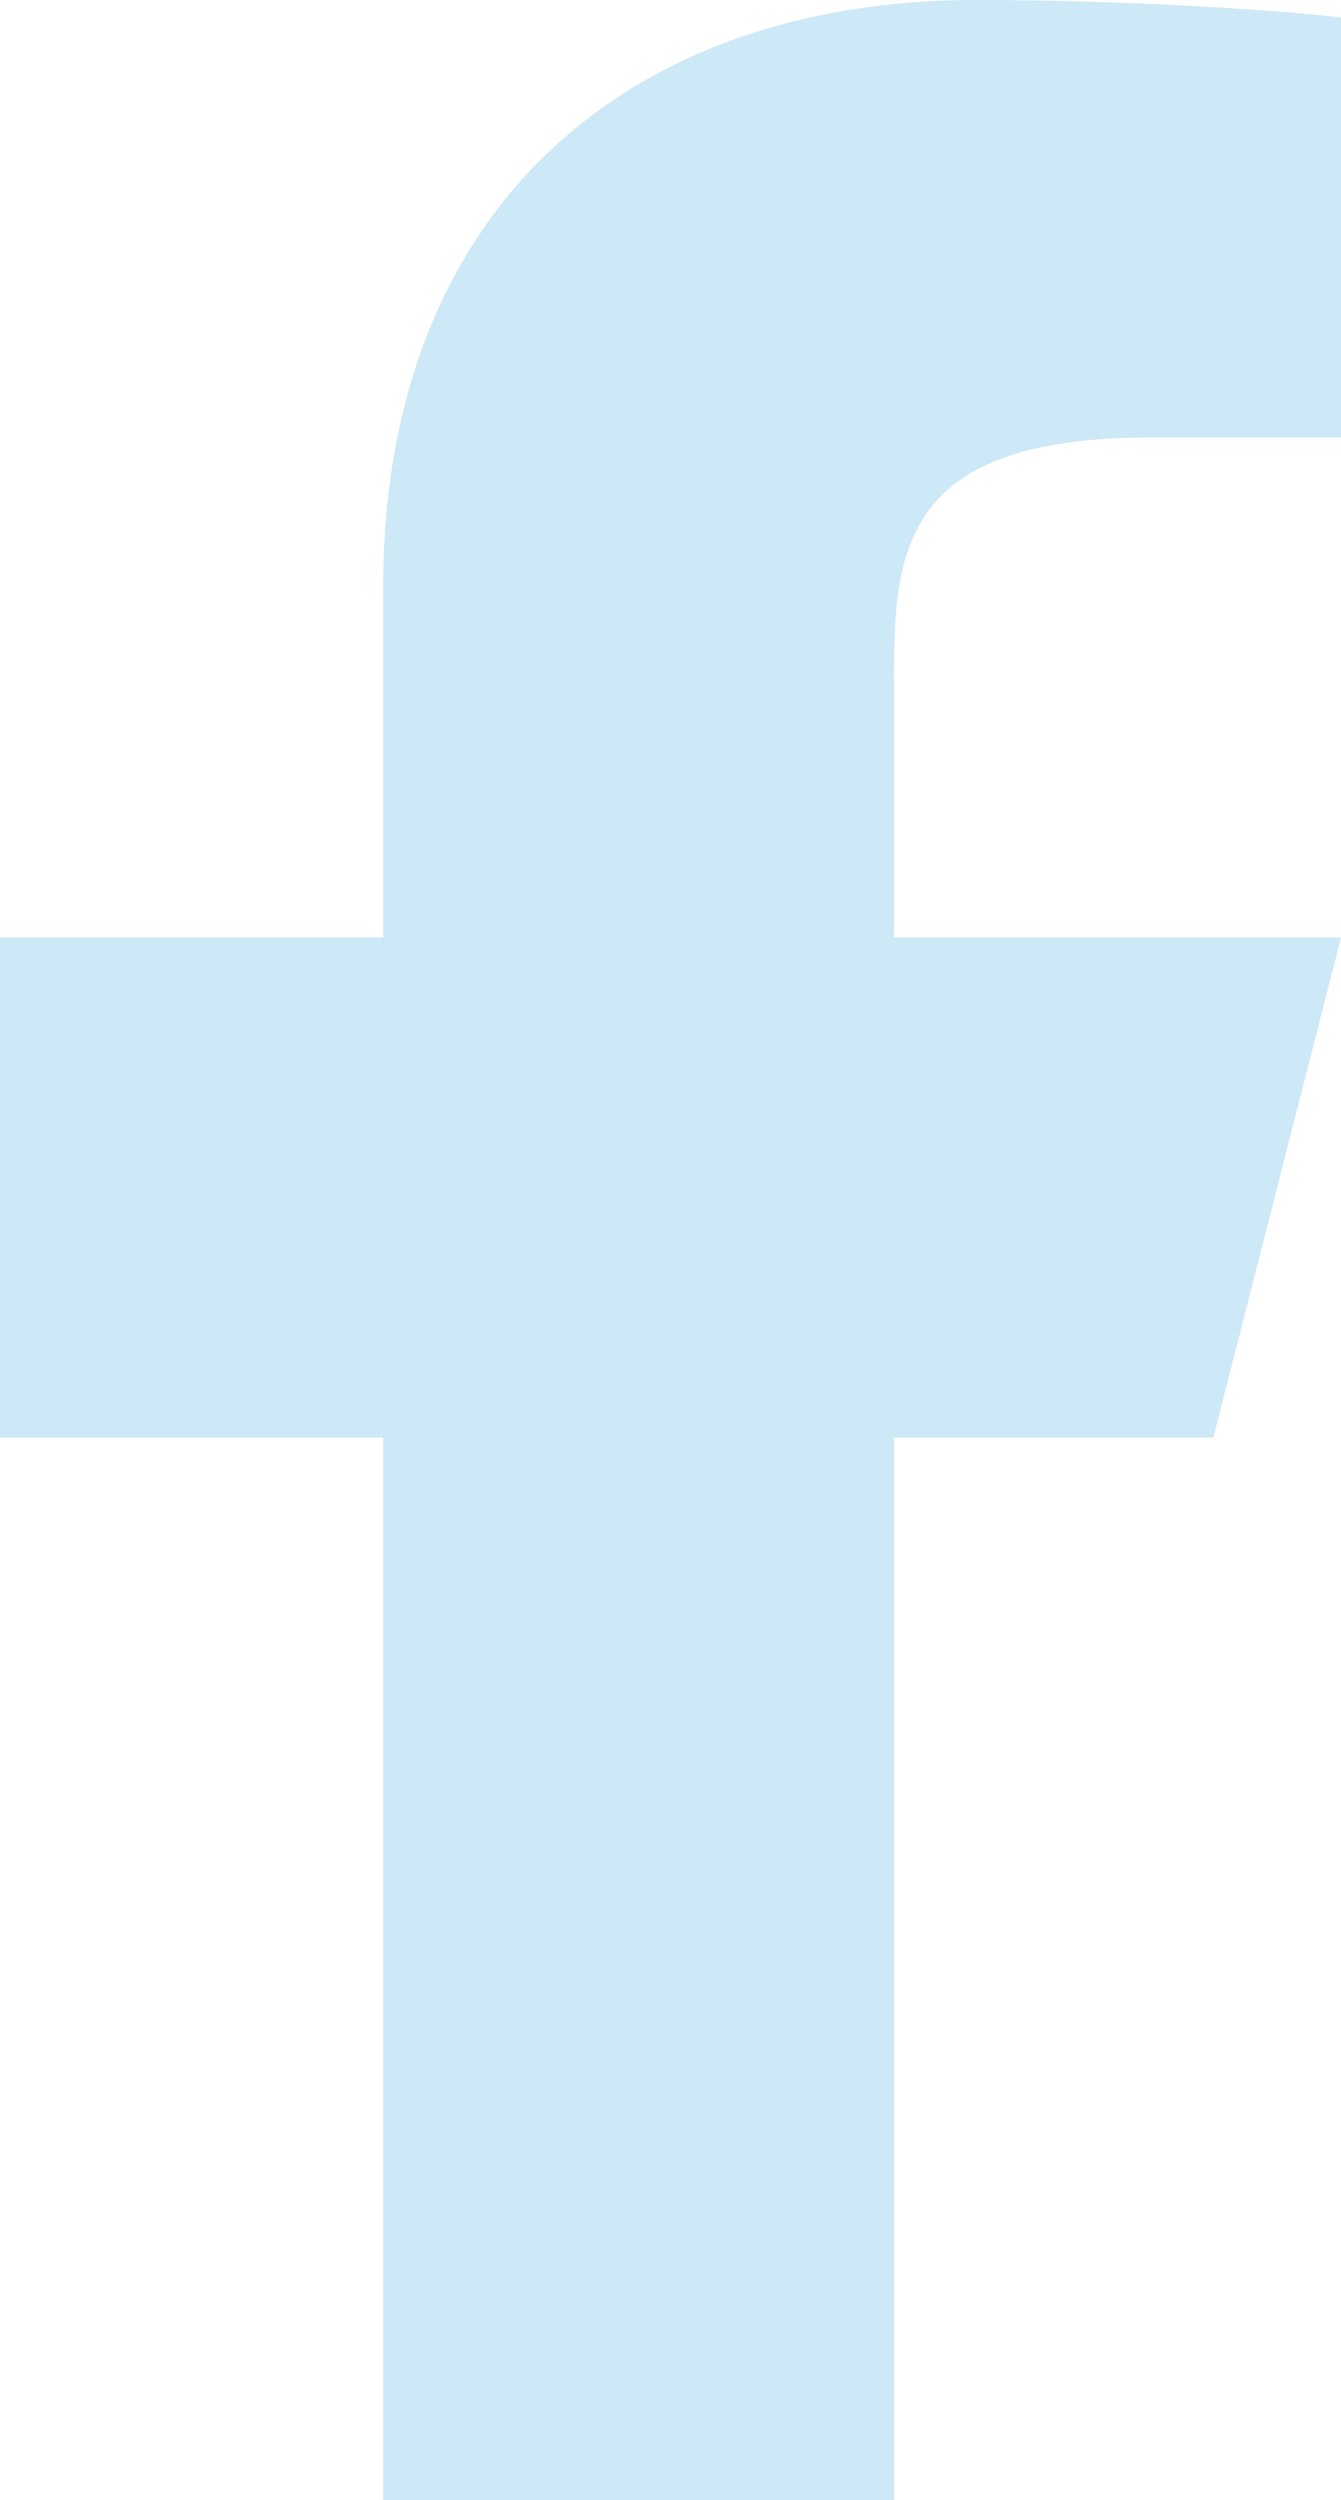 <svg width="22" height="41" viewBox="0 0 22 41" fill="none" xmlns="http://www.w3.org/2000/svg">
<path d="M14.667 23.575H19.905L22 15.375H14.667V11.275C14.667 9.164 14.667 7.175 18.857 7.175H22V0.287C21.317 0.199 18.738 0 16.014 0C10.325 0 6.286 3.397 6.286 9.635V15.375H0V23.575H6.286V41H14.667V23.575Z" fill="#CDE8F7"/>
</svg>
